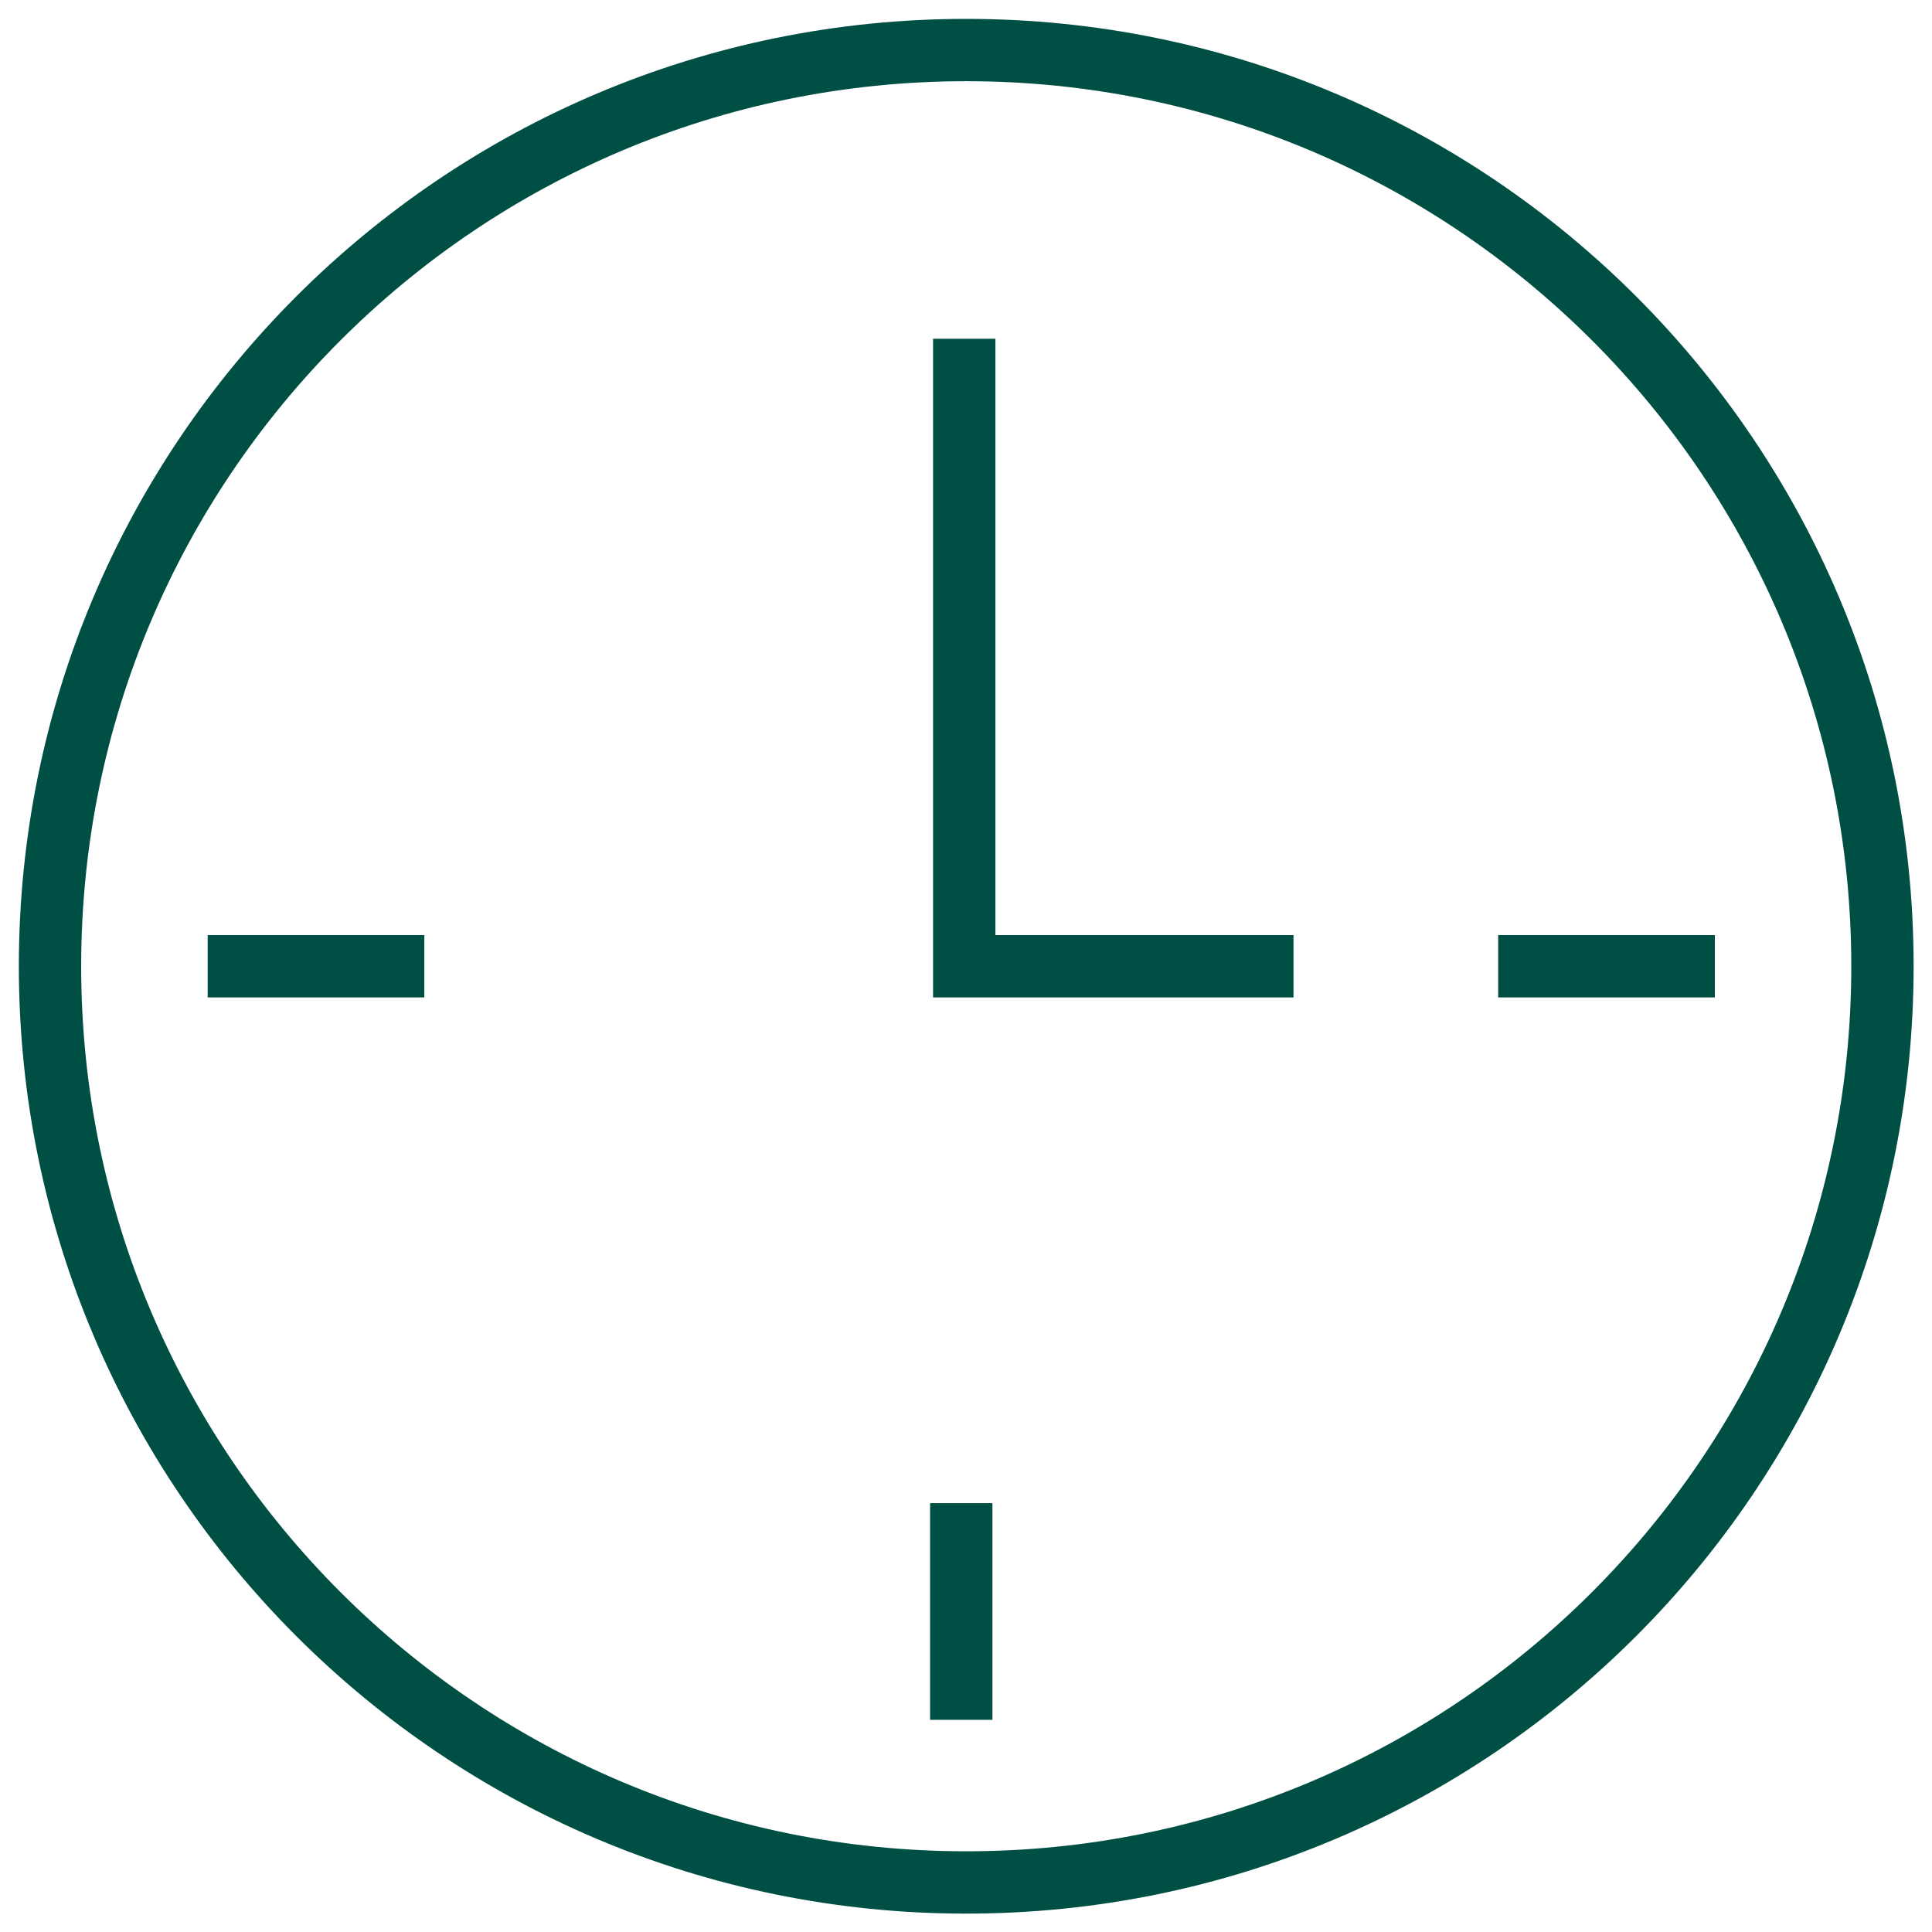 <svg width="62" height="62" viewBox="0 0 62 62" fill="none" xmlns="http://www.w3.org/2000/svg">
<g clip-path="url(#clip0_21_2173)">
<path d="M31.008 60.41C47.246 60.41 60.41 47.247 60.41 31.008C60.41 14.77 47.246 1.606 31.008 1.606C14.769 1.606 1.605 14.77 1.605 31.008C1.605 47.247 14.769 60.41 31.008 60.41Z" stroke="#004F44" stroke-width="2" stroke-miterlimit="10"/>
<path d="M30.943 10.871V31.008H41.51" stroke="#004F44" stroke-width="2" stroke-miterlimit="10"/>
<path d="M6.664 31.008H13.617" stroke="#004F44" stroke-width="2" stroke-miterlimit="10"/>
<path d="M48.078 31.008H55.031" stroke="#004F44" stroke-width="2" stroke-miterlimit="10"/>
<path d="M30.848 55.191V48.238" stroke="#004F44" stroke-width="2" stroke-miterlimit="10"/>
</g>
<defs>
<clipPath id="clip0_21_2173">
<rect width="62" height="62" fill="white"/>
</clipPath>
</defs>
</svg>
